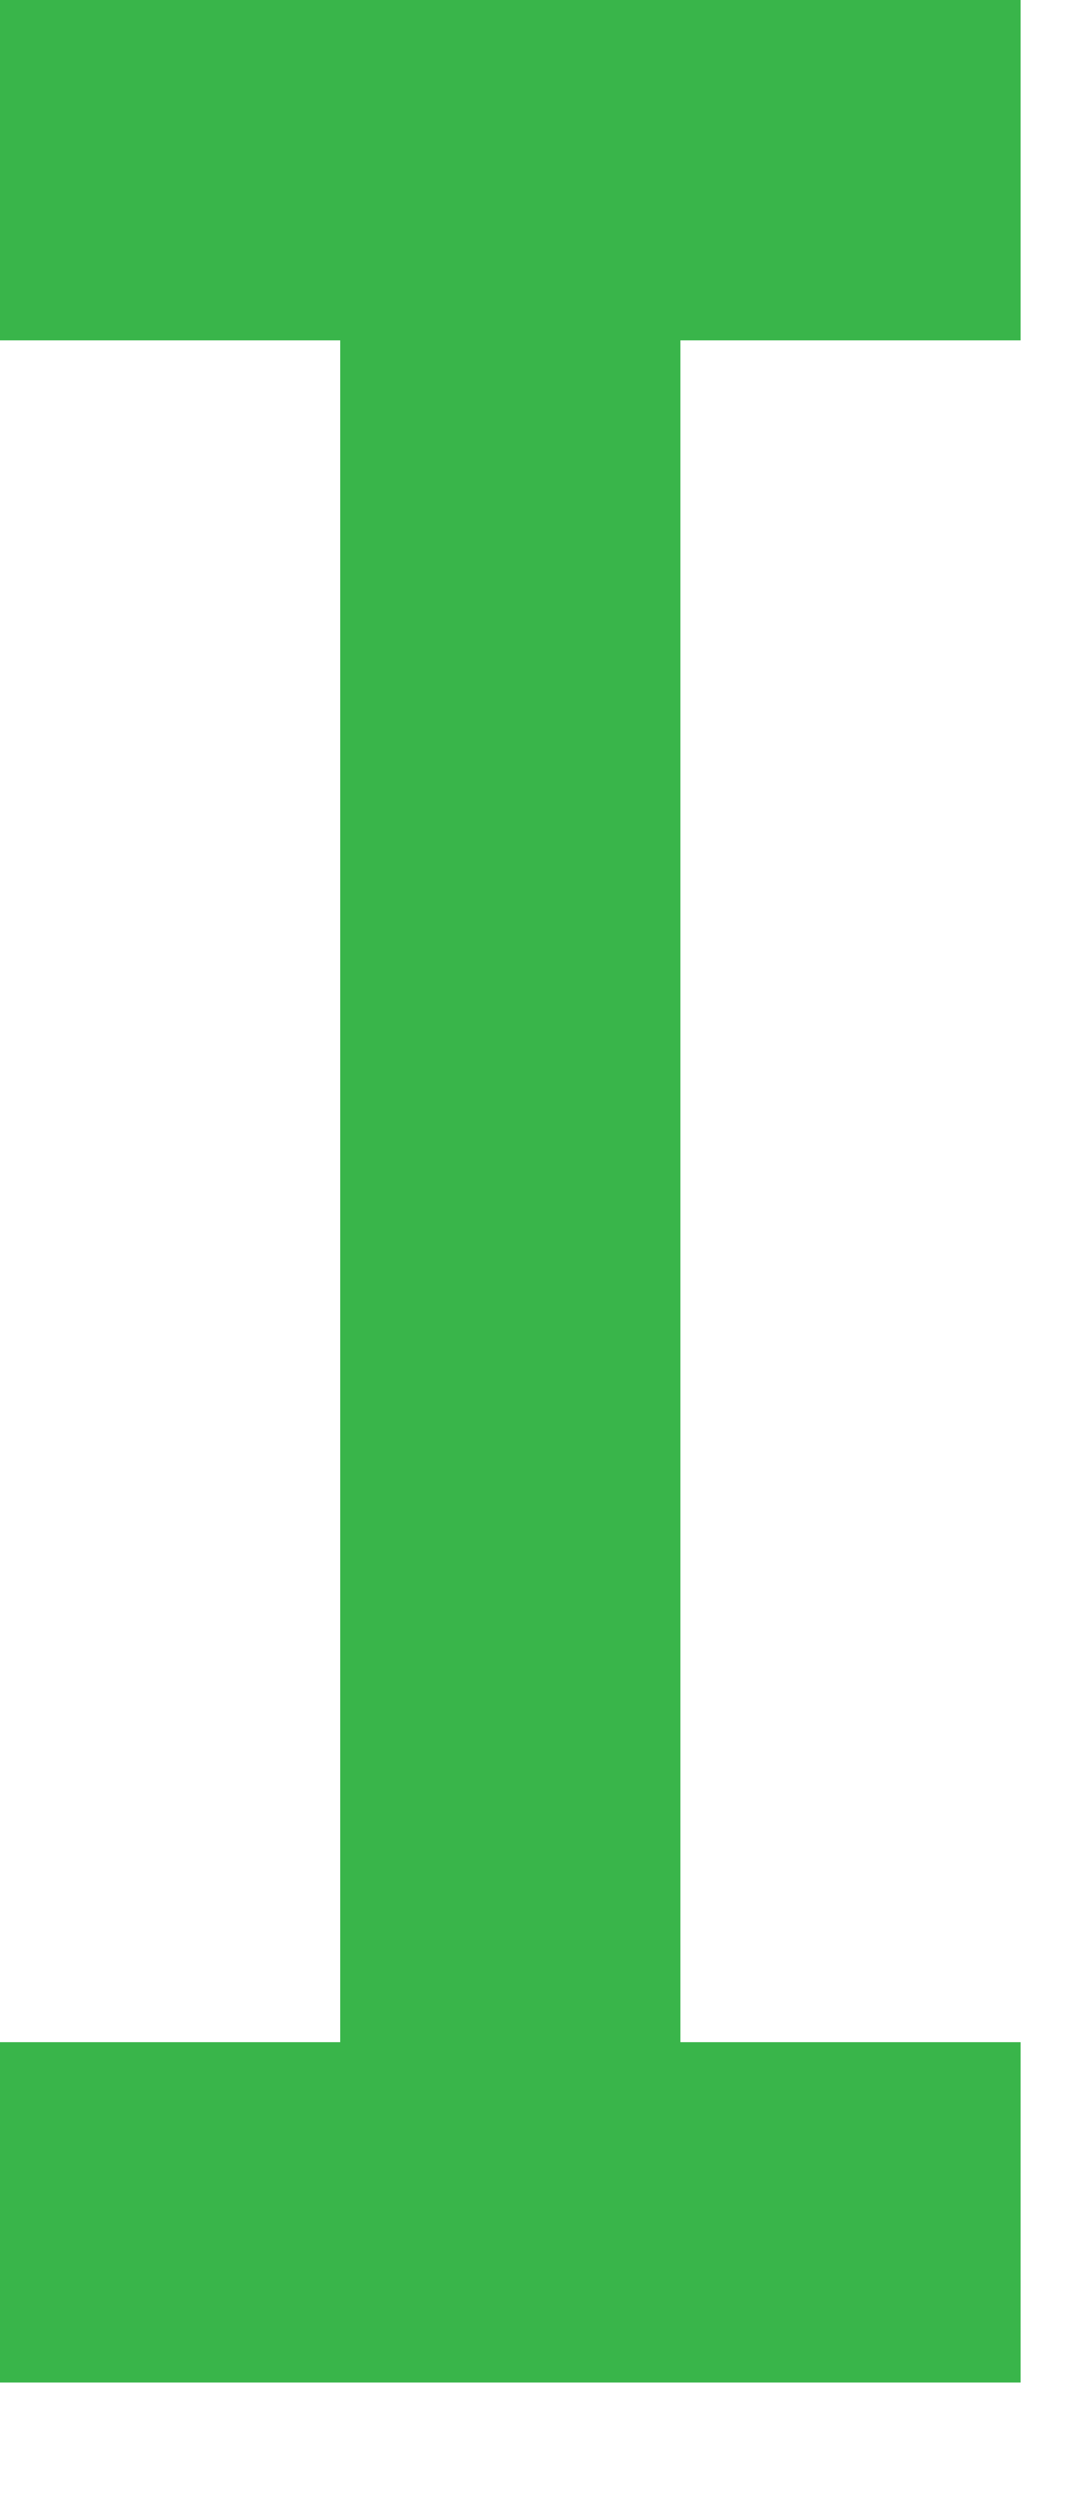 <svg version="1.1" width="18" height="42" xmlns="http://www.w3.org/2000/svg" xmlns:xlink="http://www.w3.org/1999/xlink">
  <!-- Exported by Scratch - http://scratch.mit.edu/ -->
  <g id="ID0.7252201298251748" transform="matrix(0.952, 0, 0, 0.952, 0, 0)">
    <path id="ID0.04303599568083882" fill="#39B54A" d="M 42 126 L 63 126 L 63 147 L 0 147 L 0 126 L 21 126 L 21 21 L 0 21 L 0 0 L 63 0 L 63 21 L 42 21 L 42 126 " transform="matrix(0.286, 0, 0, 0.286, 0, 0)"/>
  </g>
</svg>